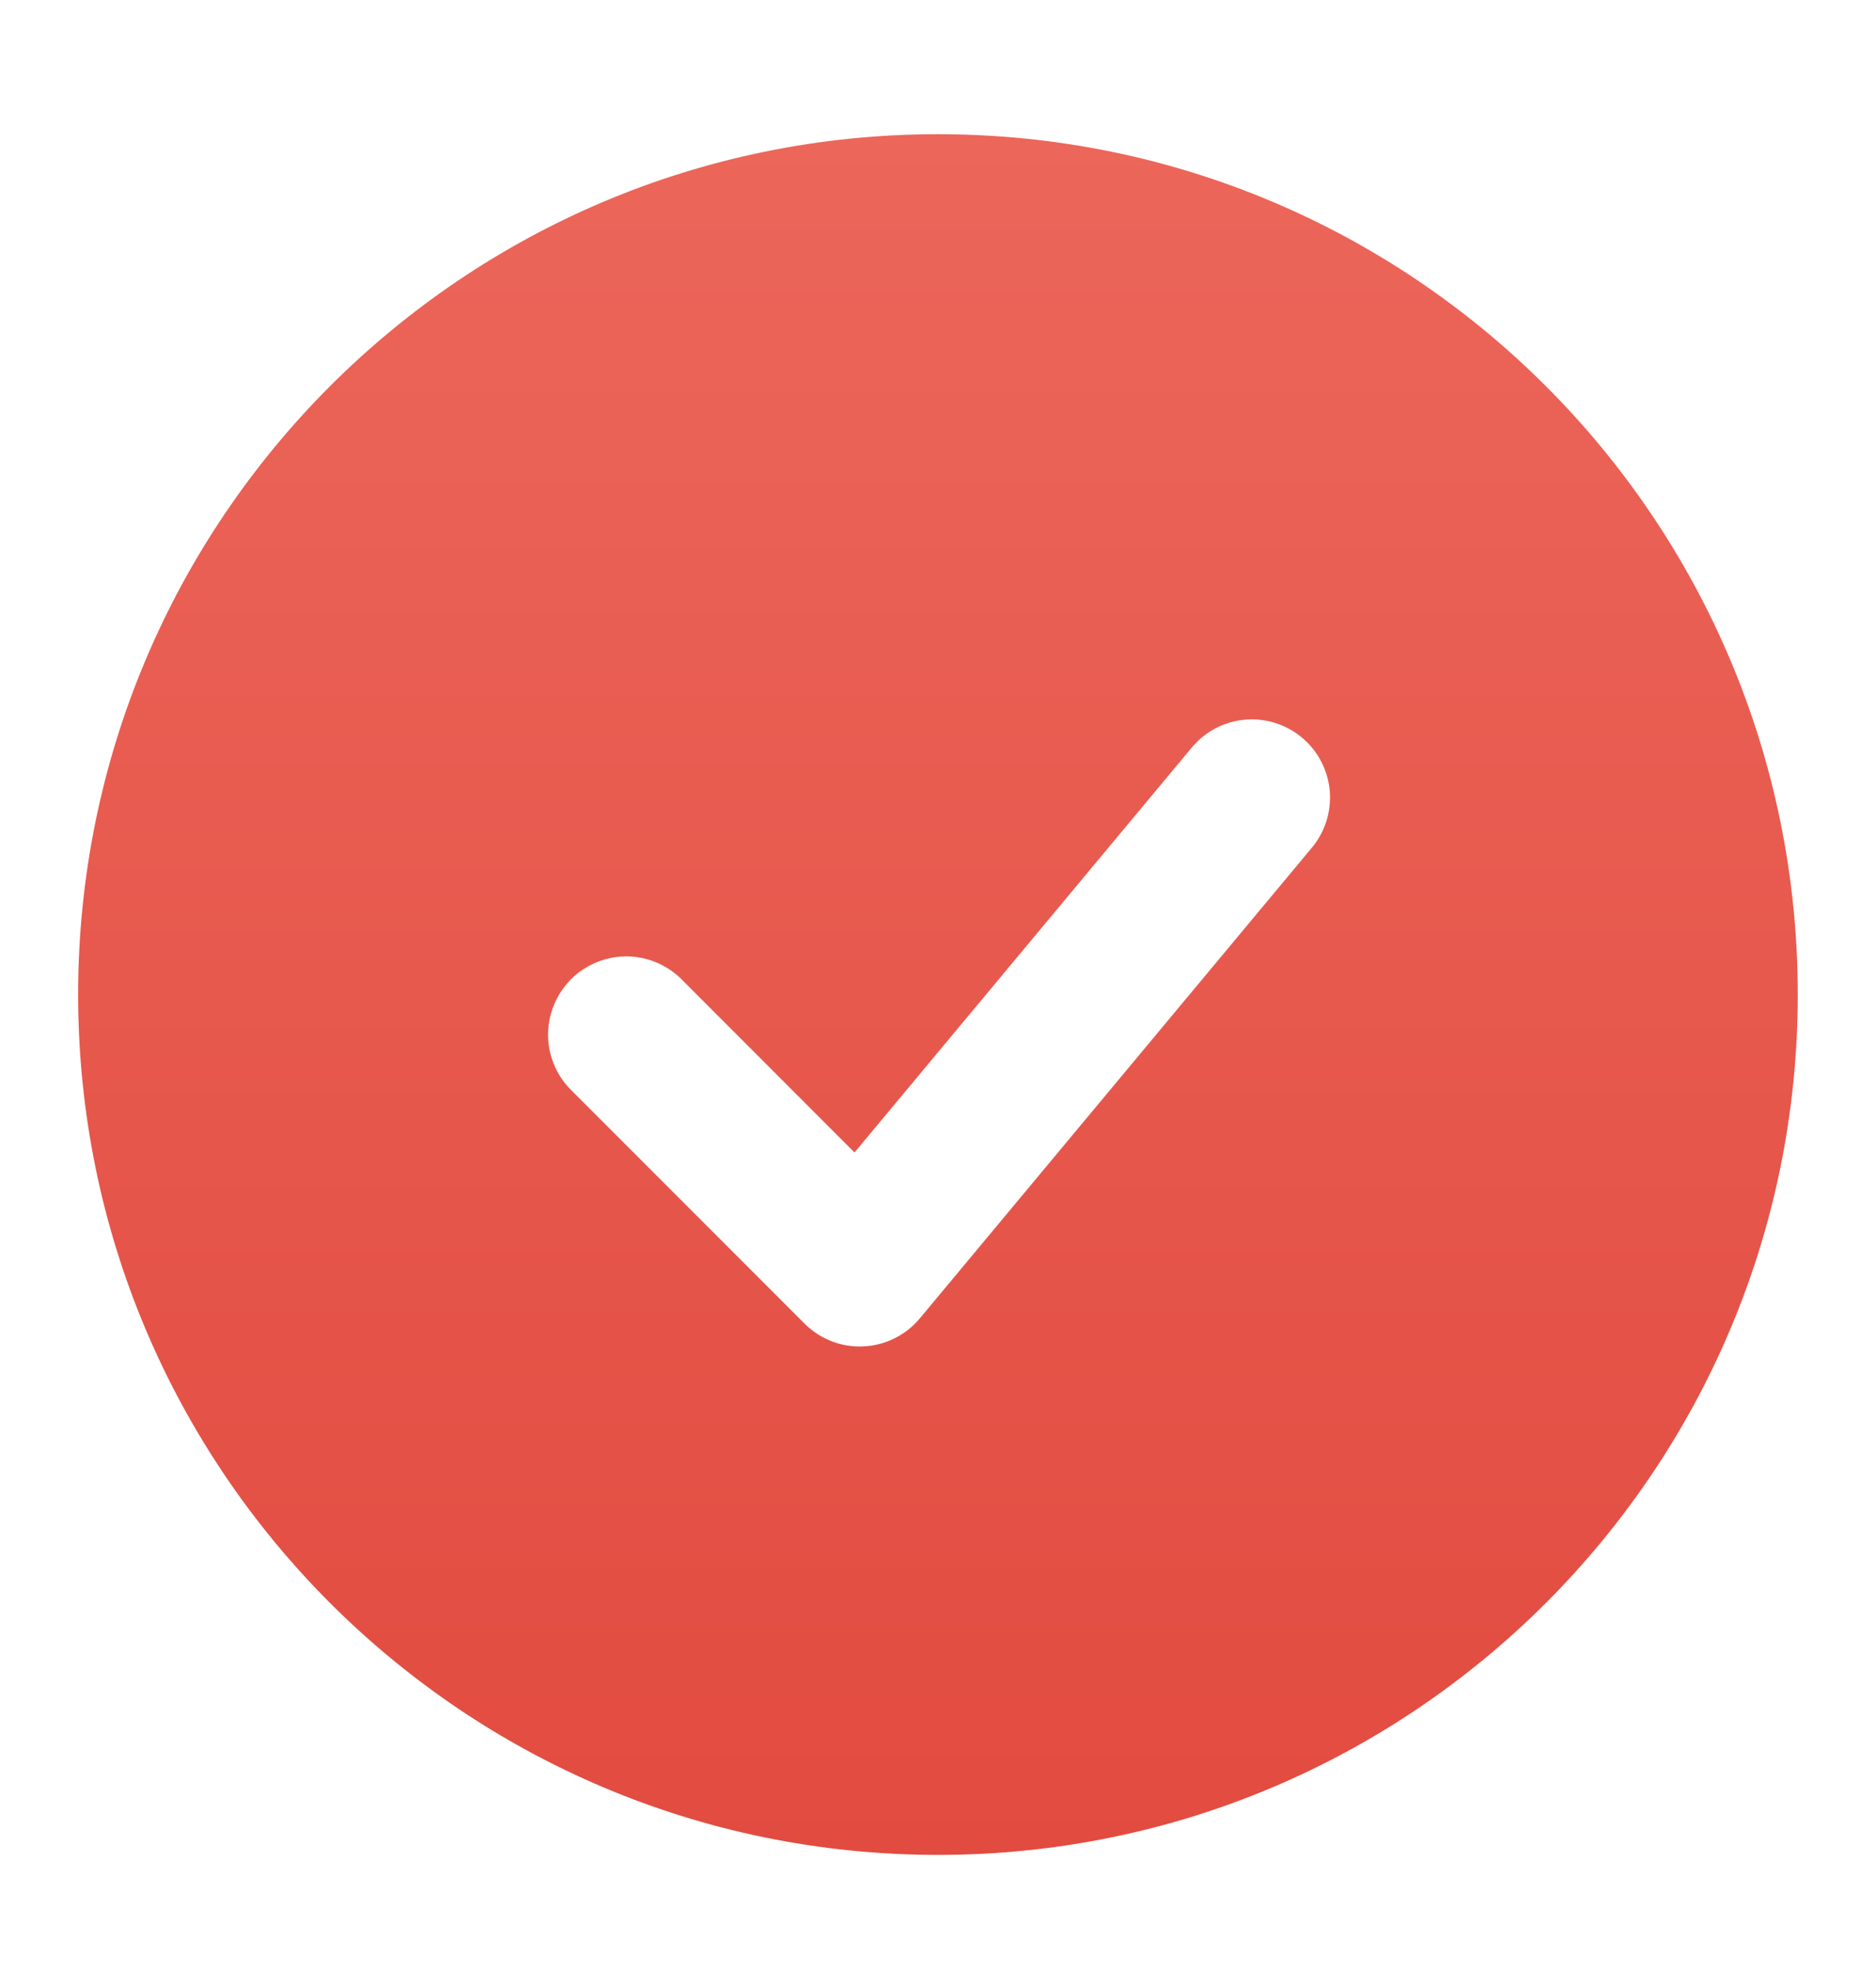 <svg width="20" height="21" viewBox="0 0 20 21" fill="none" xmlns="http://www.w3.org/2000/svg">
<path fill-rule="evenodd" clip-rule="evenodd" d="M10 1.43C4.937 1.43 0.833 5.534 0.833 10.597C0.833 15.659 4.937 19.763 10 19.763C15.062 19.763 19.166 15.659 19.166 10.597C19.166 5.534 15.062 1.43 10 1.43ZM13.973 9.047C14.046 8.963 14.102 8.866 14.137 8.76C14.172 8.655 14.185 8.543 14.177 8.432C14.168 8.322 14.137 8.214 14.086 8.115C14.035 8.016 13.965 7.929 13.879 7.858C13.794 7.787 13.695 7.733 13.589 7.701C13.483 7.668 13.371 7.658 13.26 7.669C13.15 7.68 13.043 7.714 12.945 7.767C12.848 7.821 12.762 7.893 12.693 7.98L9.11 12.279L7.256 10.424C7.098 10.272 6.888 10.188 6.669 10.19C6.451 10.192 6.242 10.28 6.087 10.434C5.933 10.589 5.845 10.798 5.843 11.016C5.841 11.235 5.925 11.445 6.077 11.602L8.577 14.102C8.659 14.184 8.757 14.248 8.865 14.29C8.973 14.332 9.088 14.351 9.204 14.345C9.32 14.34 9.433 14.311 9.537 14.259C9.64 14.208 9.732 14.136 9.806 14.047L13.973 9.047Z" fill="url(#paint0_linear_3544_9715)"/>
<defs>
<linearGradient id="paint0_linear_3544_9715" x1="10" y1="1.43" x2="10" y2="19.763" gradientUnits="userSpaceOnUse">
<stop stop-color="#EC665A"/>
<stop offset="1" stop-color="#E24B40"/>
</linearGradient>
</defs>
</svg>
